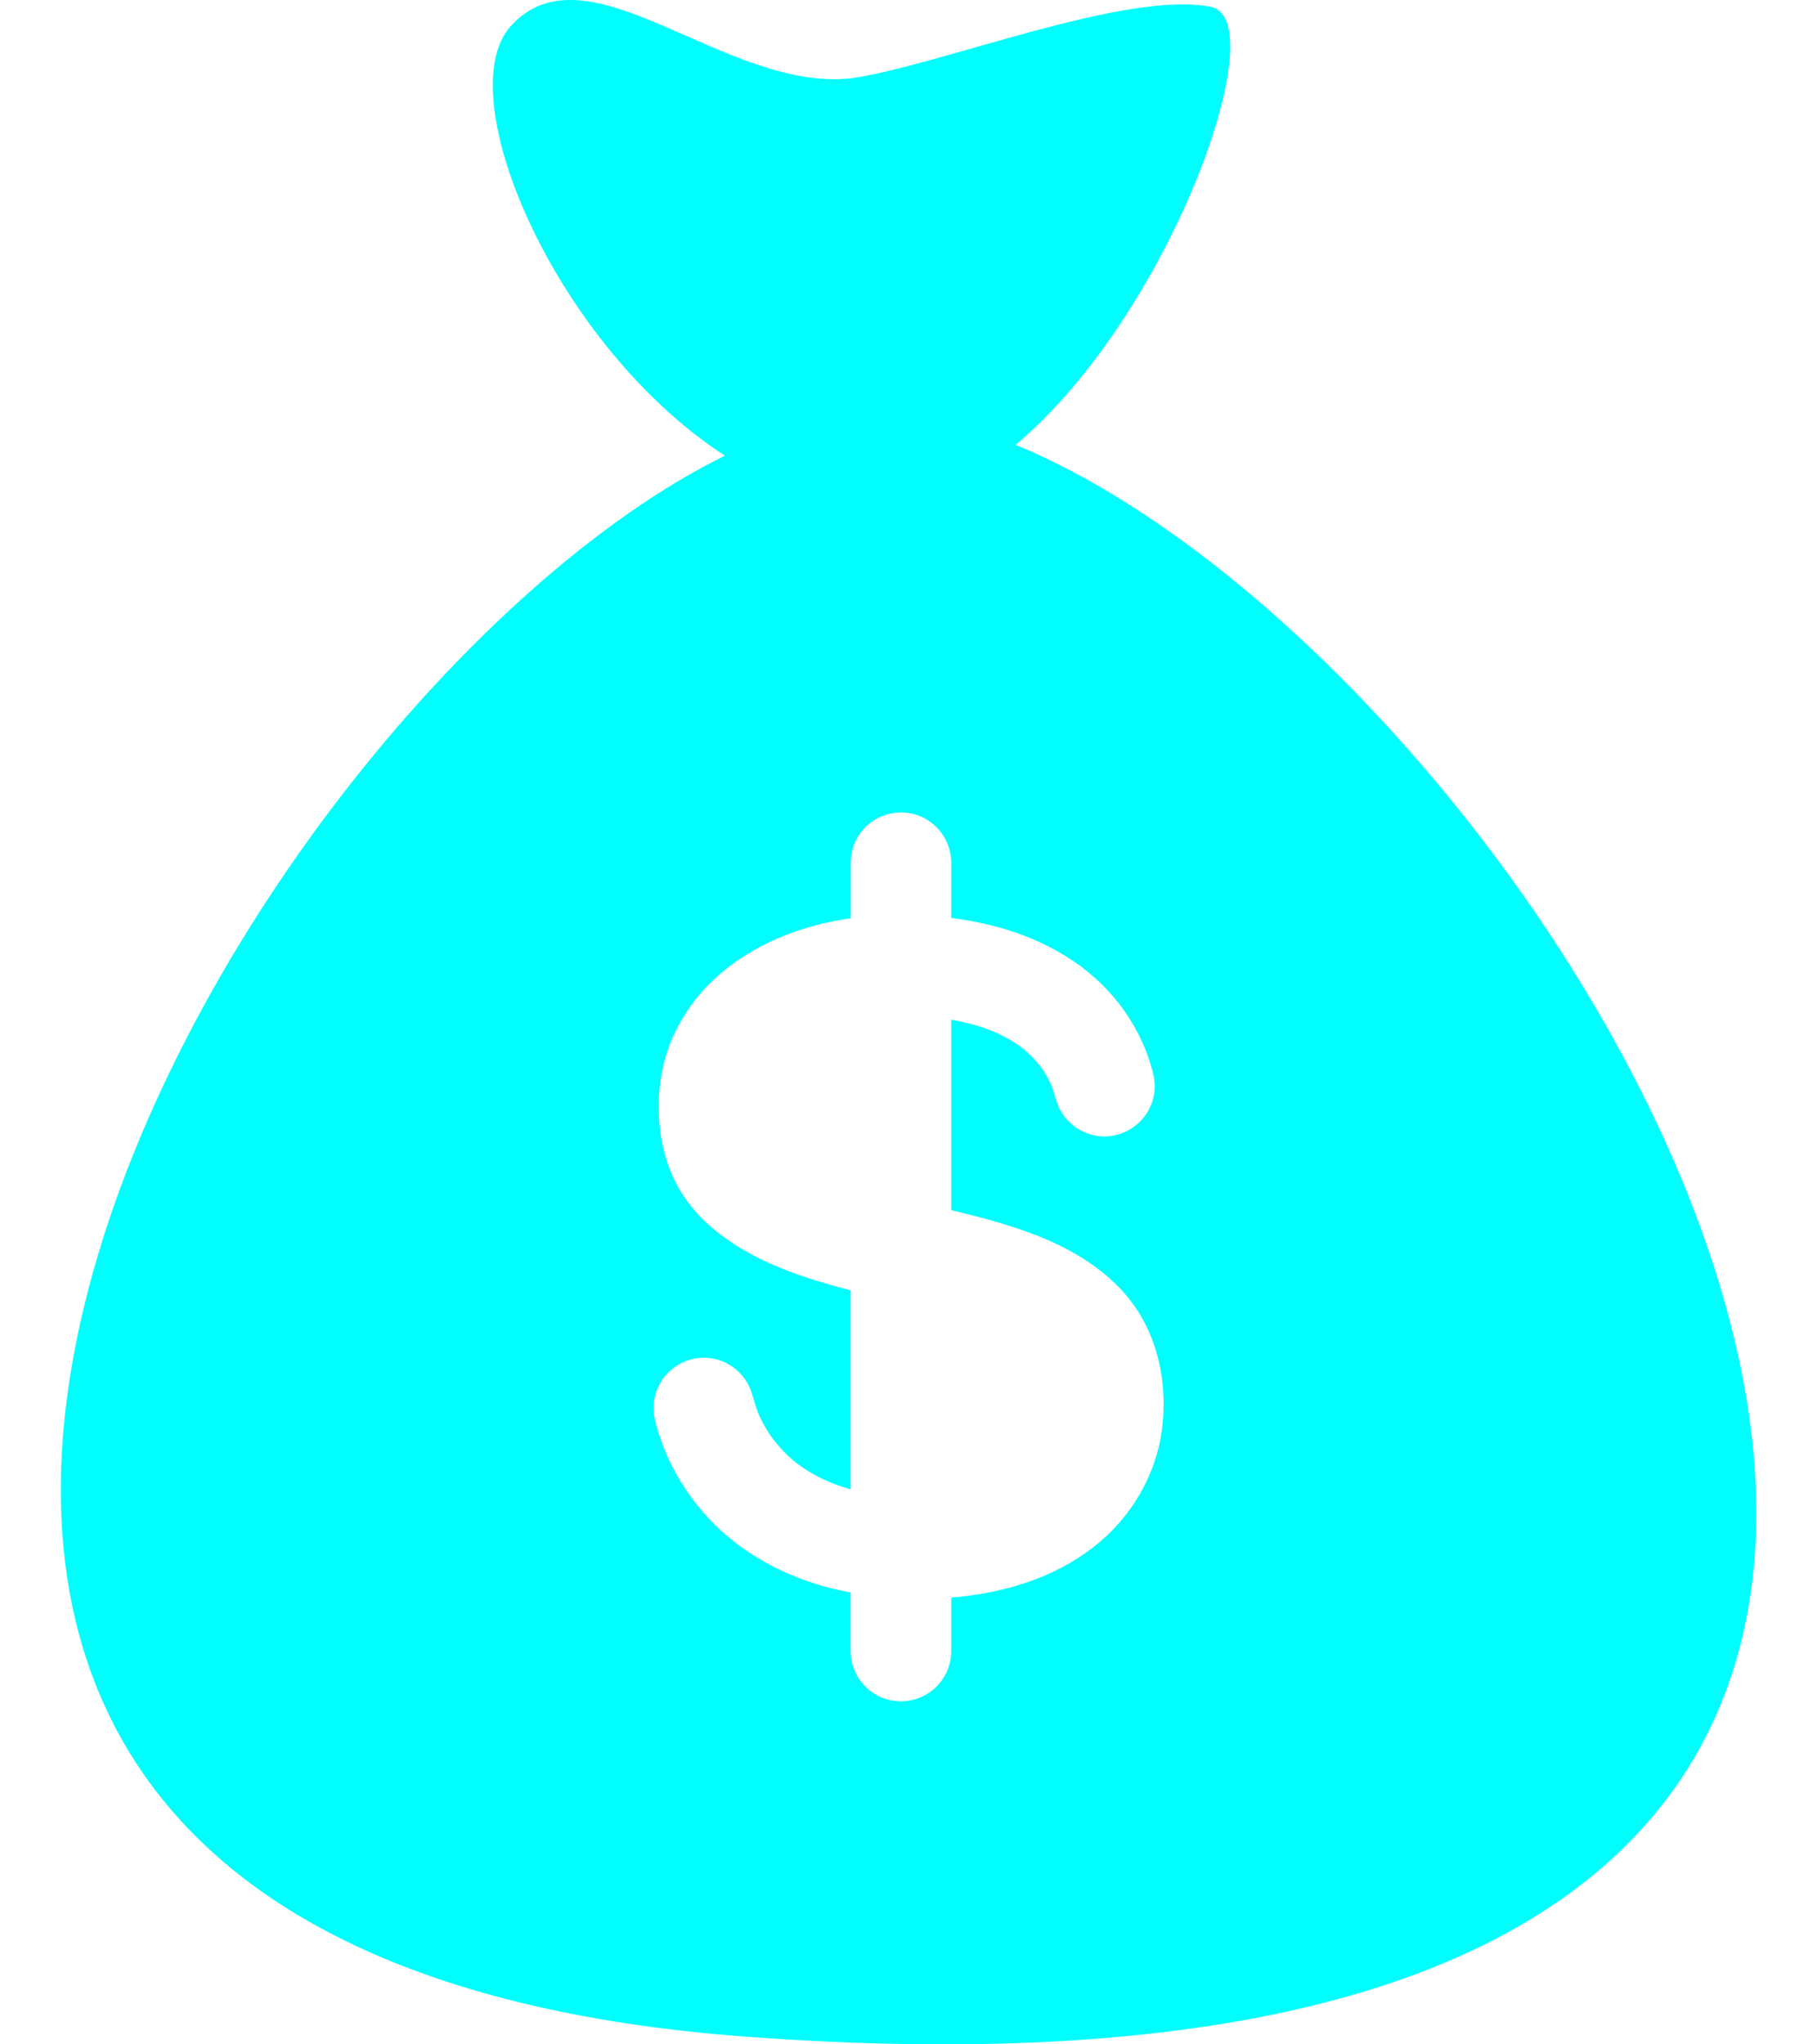 <svg width="16" height="18" viewBox="0 0 16 18" fill="none" xmlns="http://www.w3.org/2000/svg">
<path d="M8.943 3.917C10.312 2.766 11.227 0.175 10.664 0.061C9.916 -0.089 8.292 0.571 7.506 0.688C6.393 0.822 5.18 -0.52 4.499 0.228C3.945 0.837 4.896 3.049 6.383 4.012C1.946 6.193 -4.29 17.14 6.589 17.934C21.642 19.033 14.105 6.041 8.943 3.917ZM10.236 12.55C10.19 12.976 9.964 13.362 9.625 13.624C9.269 13.901 8.821 14.03 8.376 14.066V14.537C8.376 14.664 8.321 14.786 8.226 14.869C8.097 14.984 7.906 15.012 7.748 14.94C7.593 14.868 7.49 14.709 7.49 14.537V14.022C7.414 14.007 7.338 13.99 7.264 13.97C6.848 13.855 6.462 13.633 6.181 13.303C6.04 13.139 5.926 12.953 5.847 12.752C5.826 12.699 5.808 12.646 5.791 12.591C5.777 12.542 5.762 12.493 5.757 12.441C5.748 12.356 5.765 12.268 5.805 12.192C5.887 12.035 6.06 11.94 6.236 11.956C6.41 11.971 6.563 12.092 6.617 12.258C6.634 12.309 6.646 12.361 6.665 12.412C6.683 12.462 6.706 12.511 6.733 12.557C6.785 12.648 6.851 12.733 6.927 12.806C7.083 12.957 7.283 13.055 7.49 13.113V11.361C7.084 11.256 6.665 11.12 6.329 10.859C6.166 10.732 6.028 10.575 5.938 10.388C5.842 10.191 5.802 9.972 5.801 9.754C5.799 9.533 5.841 9.314 5.933 9.112C6.02 8.924 6.144 8.754 6.297 8.614C6.623 8.314 7.056 8.146 7.491 8.085V8.046V7.595C7.491 7.469 7.546 7.347 7.64 7.264C7.77 7.149 7.961 7.121 8.118 7.193C8.274 7.265 8.376 7.424 8.376 7.595V8.046V8.082C8.434 8.09 8.492 8.098 8.549 8.109C8.976 8.186 9.393 8.362 9.705 8.67C9.853 8.815 9.974 8.989 10.059 9.178C10.083 9.231 10.104 9.285 10.122 9.34C10.138 9.392 10.155 9.445 10.163 9.498C10.176 9.584 10.163 9.672 10.126 9.751C10.051 9.911 9.883 10.013 9.706 10.006C9.532 9.998 9.374 9.885 9.312 9.722C9.293 9.674 9.284 9.623 9.265 9.574C9.246 9.525 9.221 9.479 9.193 9.435C9.137 9.349 9.066 9.276 8.984 9.215C8.806 9.084 8.591 9.016 8.376 8.978V10.655C8.631 10.716 8.887 10.783 9.132 10.879C9.502 11.025 9.853 11.249 10.055 11.602C10.024 11.547 9.993 11.493 10.056 11.604C10.118 11.712 10.088 11.66 10.057 11.606C10.218 11.889 10.271 12.228 10.236 12.55Z" fill="#00FFFC"/>
</svg>
